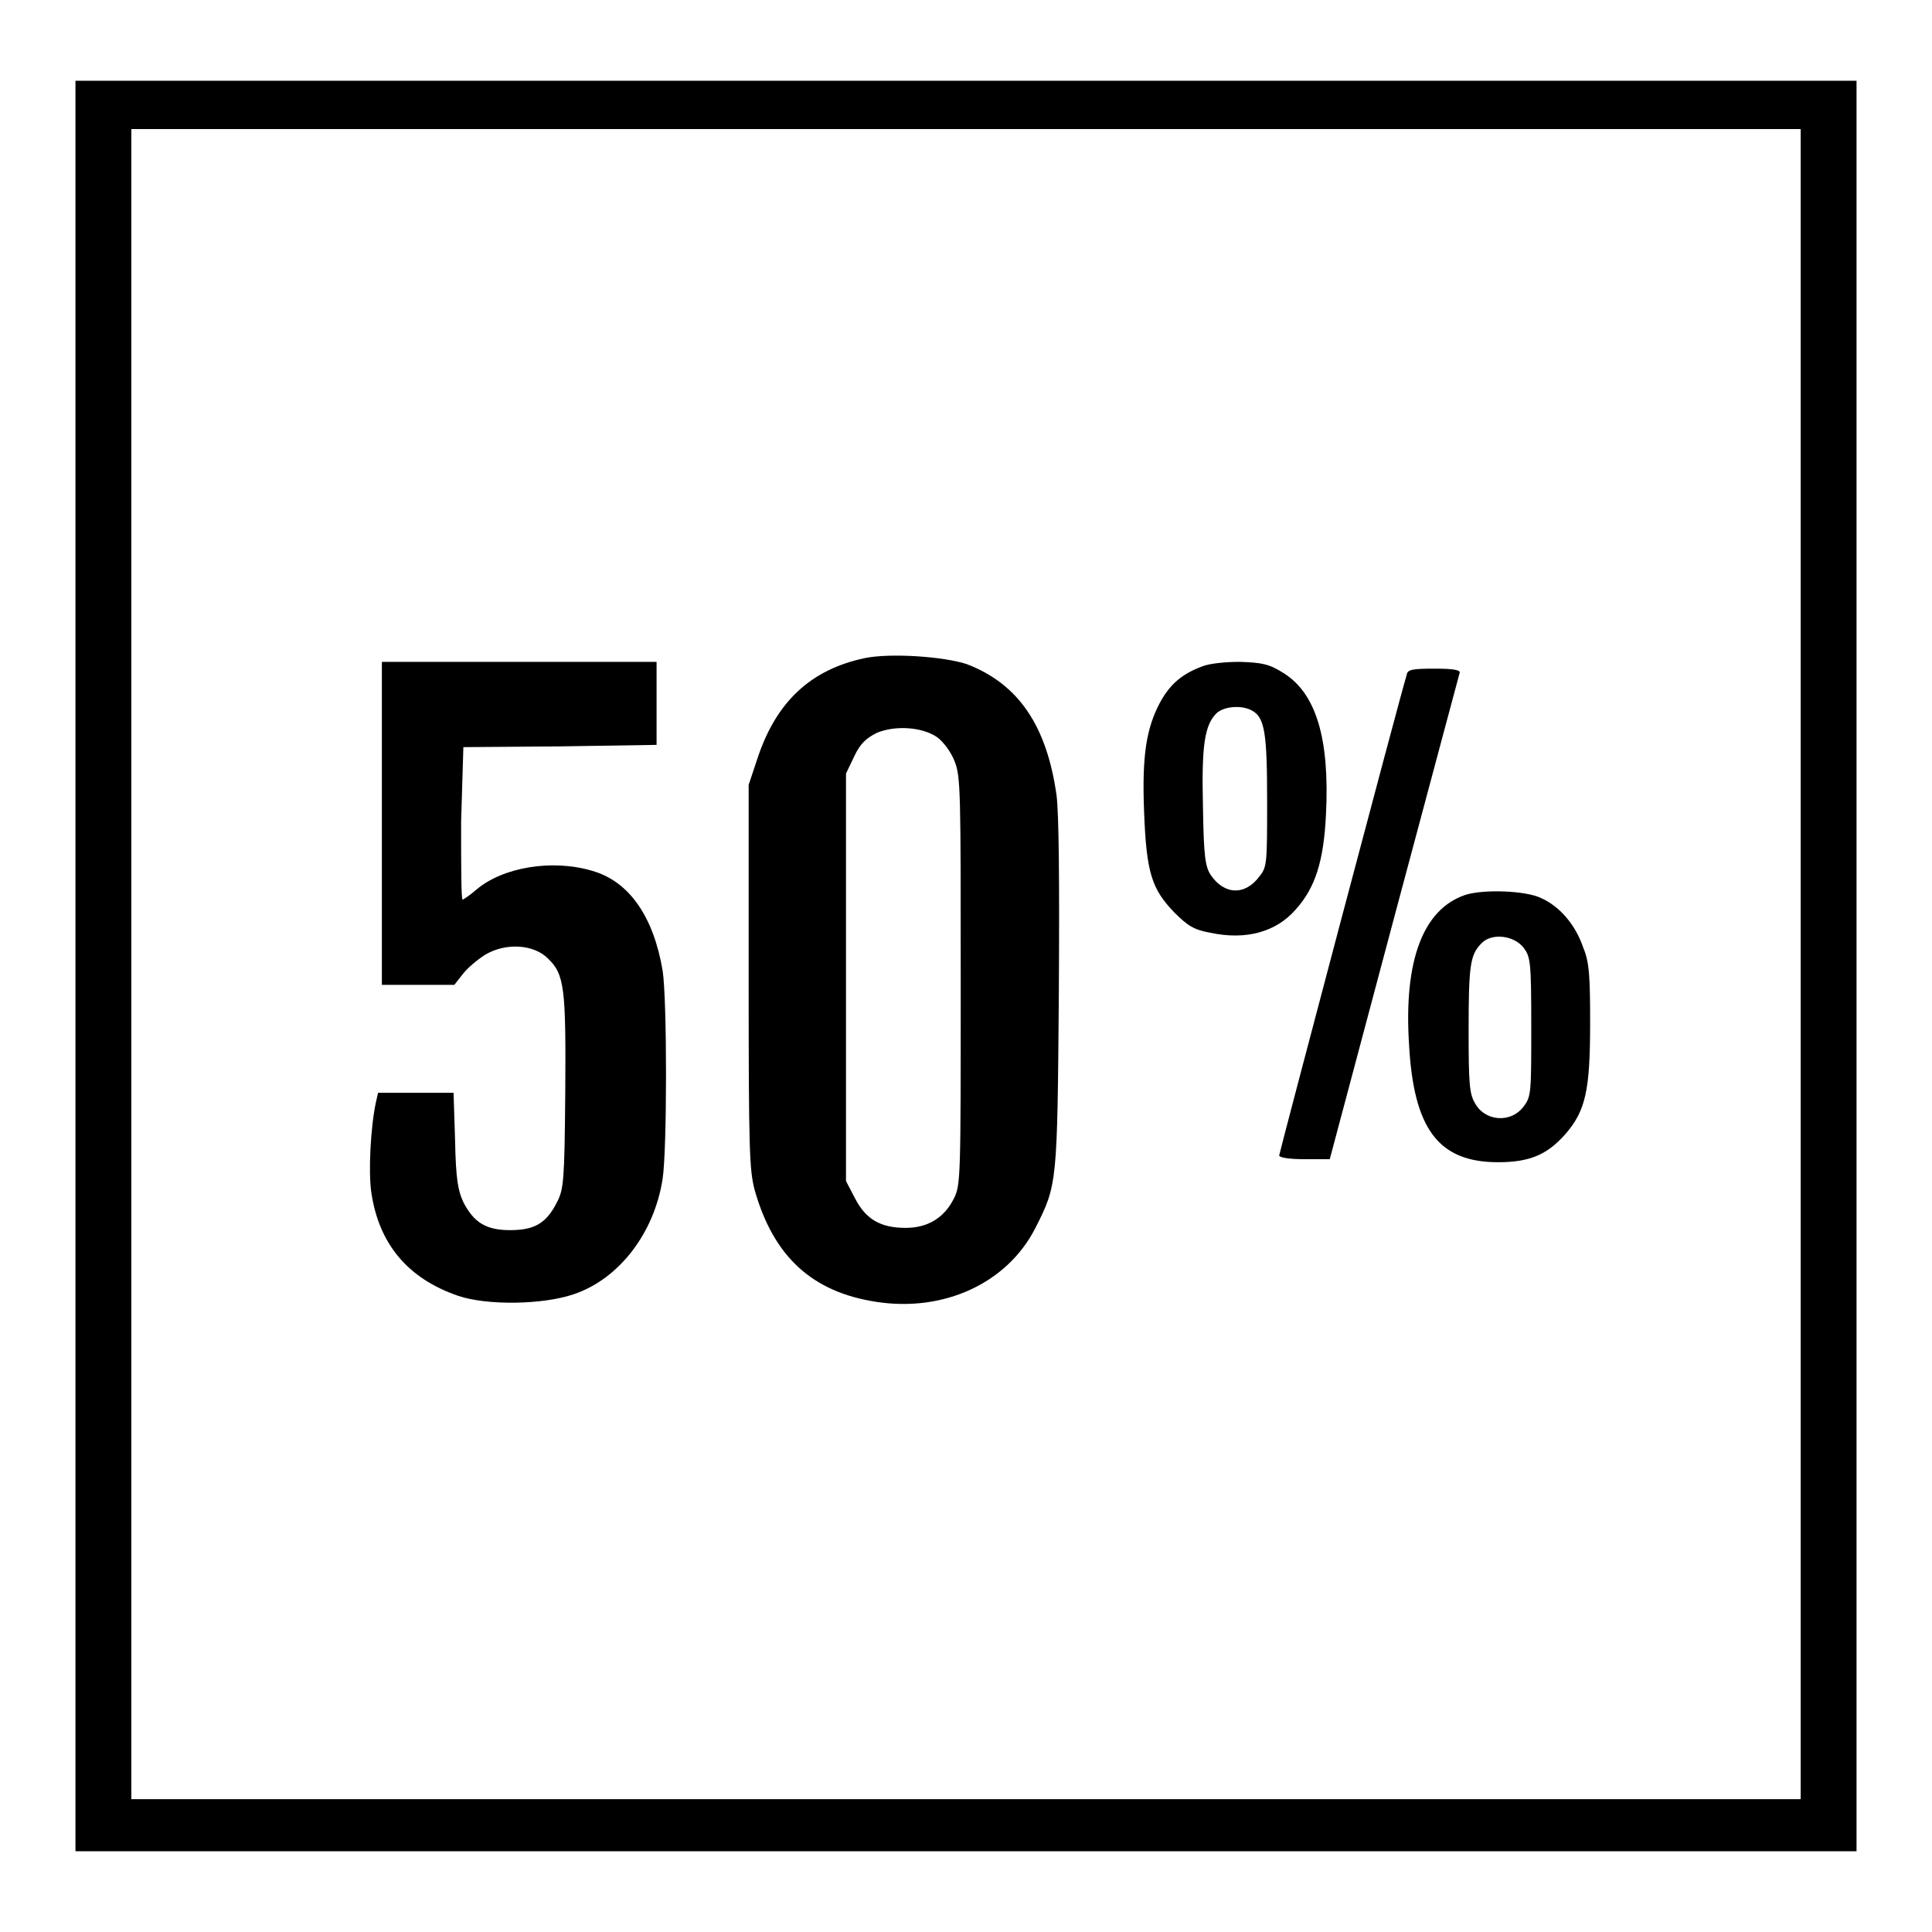<?xml version="1.0" encoding="utf-8"?>
<!-- Svg Vector Icons : http://www.onlinewebfonts.com/icon -->
<!DOCTYPE svg PUBLIC "-//W3C//DTD SVG 1.1//EN" "http://www.w3.org/Graphics/SVG/1.1/DTD/svg11.dtd">
<svg version="1.1" xmlns="http://www.w3.org/2000/svg" xmlns:xlink="http://www.w3.org/1999/xlink" x="0px" y="0px" viewBox="0 0 256 256" enable-background="new 0 0 256 256" xml:space="preserve">
<g><g><g><path fill="#000000" d="M10,128v117.3h118h118V128V10.7H128H10V128z M238.6,127.8v110.6H128H17.4V127.8V17.1H128h110.6V127.8z"/><path fill="#000000" d="M114.6,87.2c-7.1,1.5-11.7,5.7-14.2,13.2l-1.2,3.6v25.4c0,23.2,0.1,25.6,0.8,28.3c2.5,8.8,7.6,13.5,16.1,14.8c9,1.4,17.4-2.5,21.1-9.8c2.9-5.7,2.9-5.9,3.1-30.9c0.1-15.5,0-24-0.3-26.4c-1.3-9.3-5.1-14.8-11.9-17.4C125.1,87,118,86.5,114.6,87.2z M124.2,97.7c0.8,0.6,1.8,1.9,2.3,3.2c0.8,2,0.8,4.1,0.8,29.1c0,26,0,27-0.9,28.8c-1.3,2.6-3.5,3.9-6.4,3.9c-3.4,0-5.3-1.2-6.7-3.9l-1.2-2.3v-27v-27l1.1-2.3c0.8-1.7,1.6-2.4,3-3.1C118.6,96.1,122.2,96.3,124.2,97.7z"/><path fill="#000000" d="M50.6,109.1v21.4h4.8h4.8l1.1-1.4c0.6-0.8,1.9-1.9,3-2.6c2.7-1.6,6.4-1.4,8.3,0.5c2.2,2.1,2.4,3.9,2.3,17.8c-0.1,11.6-0.2,12.8-1.1,14.5c-1.4,2.8-3,3.7-6.2,3.7s-4.8-1-6.2-3.7c-0.7-1.5-1-3-1.1-8.2l-0.2-6.3h-5h-5l-0.3,1.3c-0.7,3.3-1,9.2-0.6,11.9c1,6.8,4.8,11.4,11.5,13.7c3.8,1.3,11.2,1.2,15.3-0.2c6-2,10.7-8.1,11.8-15.3c0.6-3.9,0.6-23.8,0-27.6c-1.2-7.1-4.4-11.8-9.3-13.2c-5.3-1.6-11.9-0.5-15.4,2.5c-0.8,0.7-1.7,1.3-1.8,1.3c-0.2,0-0.2-4.6-0.2-10.3L61.4,99l12.8-0.1L87,98.7v-5.5v-5.5H68.8H50.6L50.6,109.1L50.6,109.1z"/><path fill="#000000" d="M159.3,88.3c-2.7,1-4.3,2.4-5.6,4.8c-1.8,3.4-2.4,7-2.1,14.5c0.3,8,1,10.2,4,13.3c1.8,1.8,2.6,2.3,4.8,2.7c4.7,1,8.7-0.1,11.3-3.1c2.6-2.9,3.7-6.4,4-12.6c0.5-10-1.3-16-5.6-18.7c-1.9-1.2-2.8-1.4-5.8-1.5C162.4,87.7,160.3,87.9,159.3,88.3z M165.8,94.1c1.8,0.9,2.1,3,2.1,12.1c0,8,0,8.7-1,9.9c-1.9,2.6-4.7,2.5-6.5-0.2c-0.7-1.1-0.9-2.5-1-8.9c-0.2-8.2,0.2-10.9,1.8-12.5C162.2,93.6,164.4,93.4,165.8,94.1z"/><path fill="#000000" d="M186.4,89.4c-0.9,2.9-16.9,63.4-16.9,63.7c0,0.3,1.4,0.5,3.4,0.5h3.3l8.5-31.9c4.7-17.5,8.6-32.2,8.7-32.5c0.2-0.4-0.7-0.6-3.2-0.6C187.2,88.6,186.5,88.7,186.4,89.4z"/><path fill="#000000" d="M194.1,118.6c-5.5,1.9-8.1,8.6-7.4,19.7c0.6,11.3,3.9,15.7,11.8,15.7c4.2,0,6.5-1,8.9-3.7c2.7-3.1,3.3-5.8,3.3-14.7c0-6.2-0.1-8.1-0.9-10c-1-3-3.1-5.5-5.6-6.6C202.2,118,196.5,117.8,194.1,118.6z M201.9,125.6c0.9,1.2,1,1.9,1,10.5s0,9.2-1,10.5c-1.7,2.3-5.2,2-6.5-0.5c-0.7-1.2-0.8-2.7-0.8-9.5c0-8.7,0.2-10.1,1.7-11.6C197.6,123.6,200.6,123.9,201.9,125.6z"/></g></g></g>
</svg>